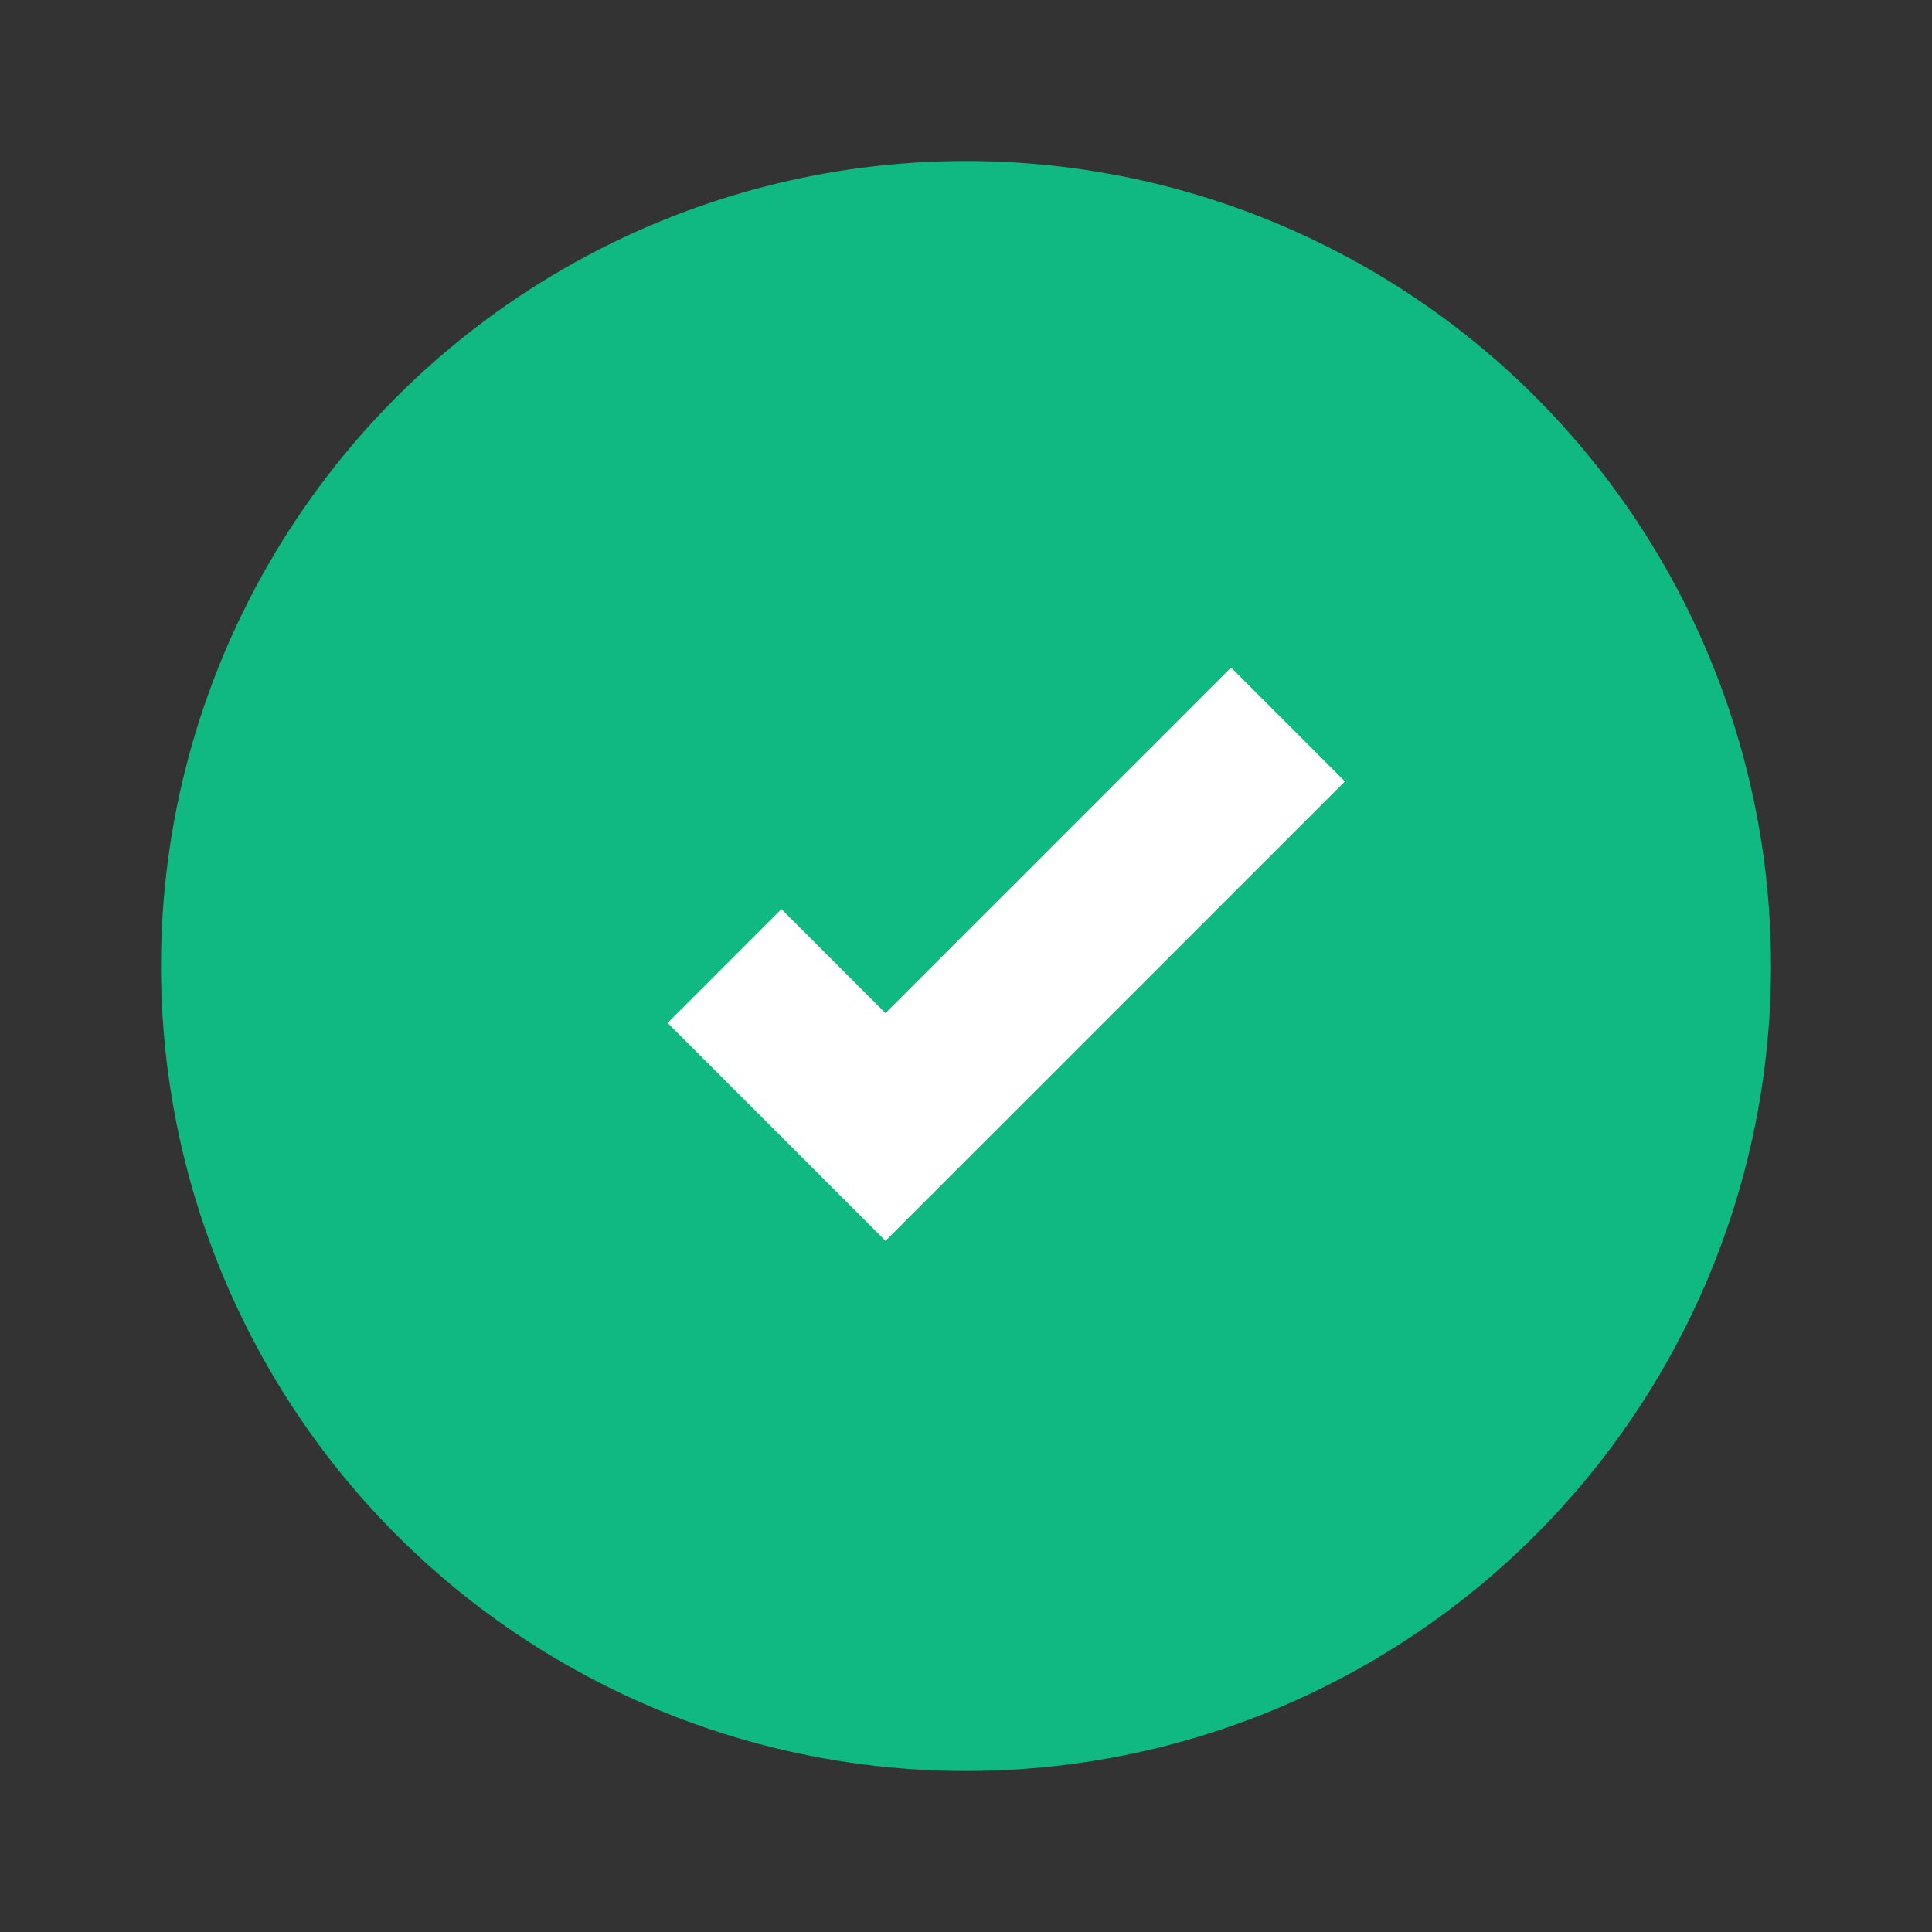 <?xml version="1.0" encoding="UTF-8"?> <svg xmlns="http://www.w3.org/2000/svg" width="30px" height="30px" viewBox="0 0 24 24"><rect x="0" y="0" width="24" height="24" fill="#333333" stroke="none"/><circle cx="12" cy="12" r="10" fill="#10b981"></circle><path d="M16 9l-5 5-2-2" fill="none" stroke="white" stroke-width="2"></path></svg> 